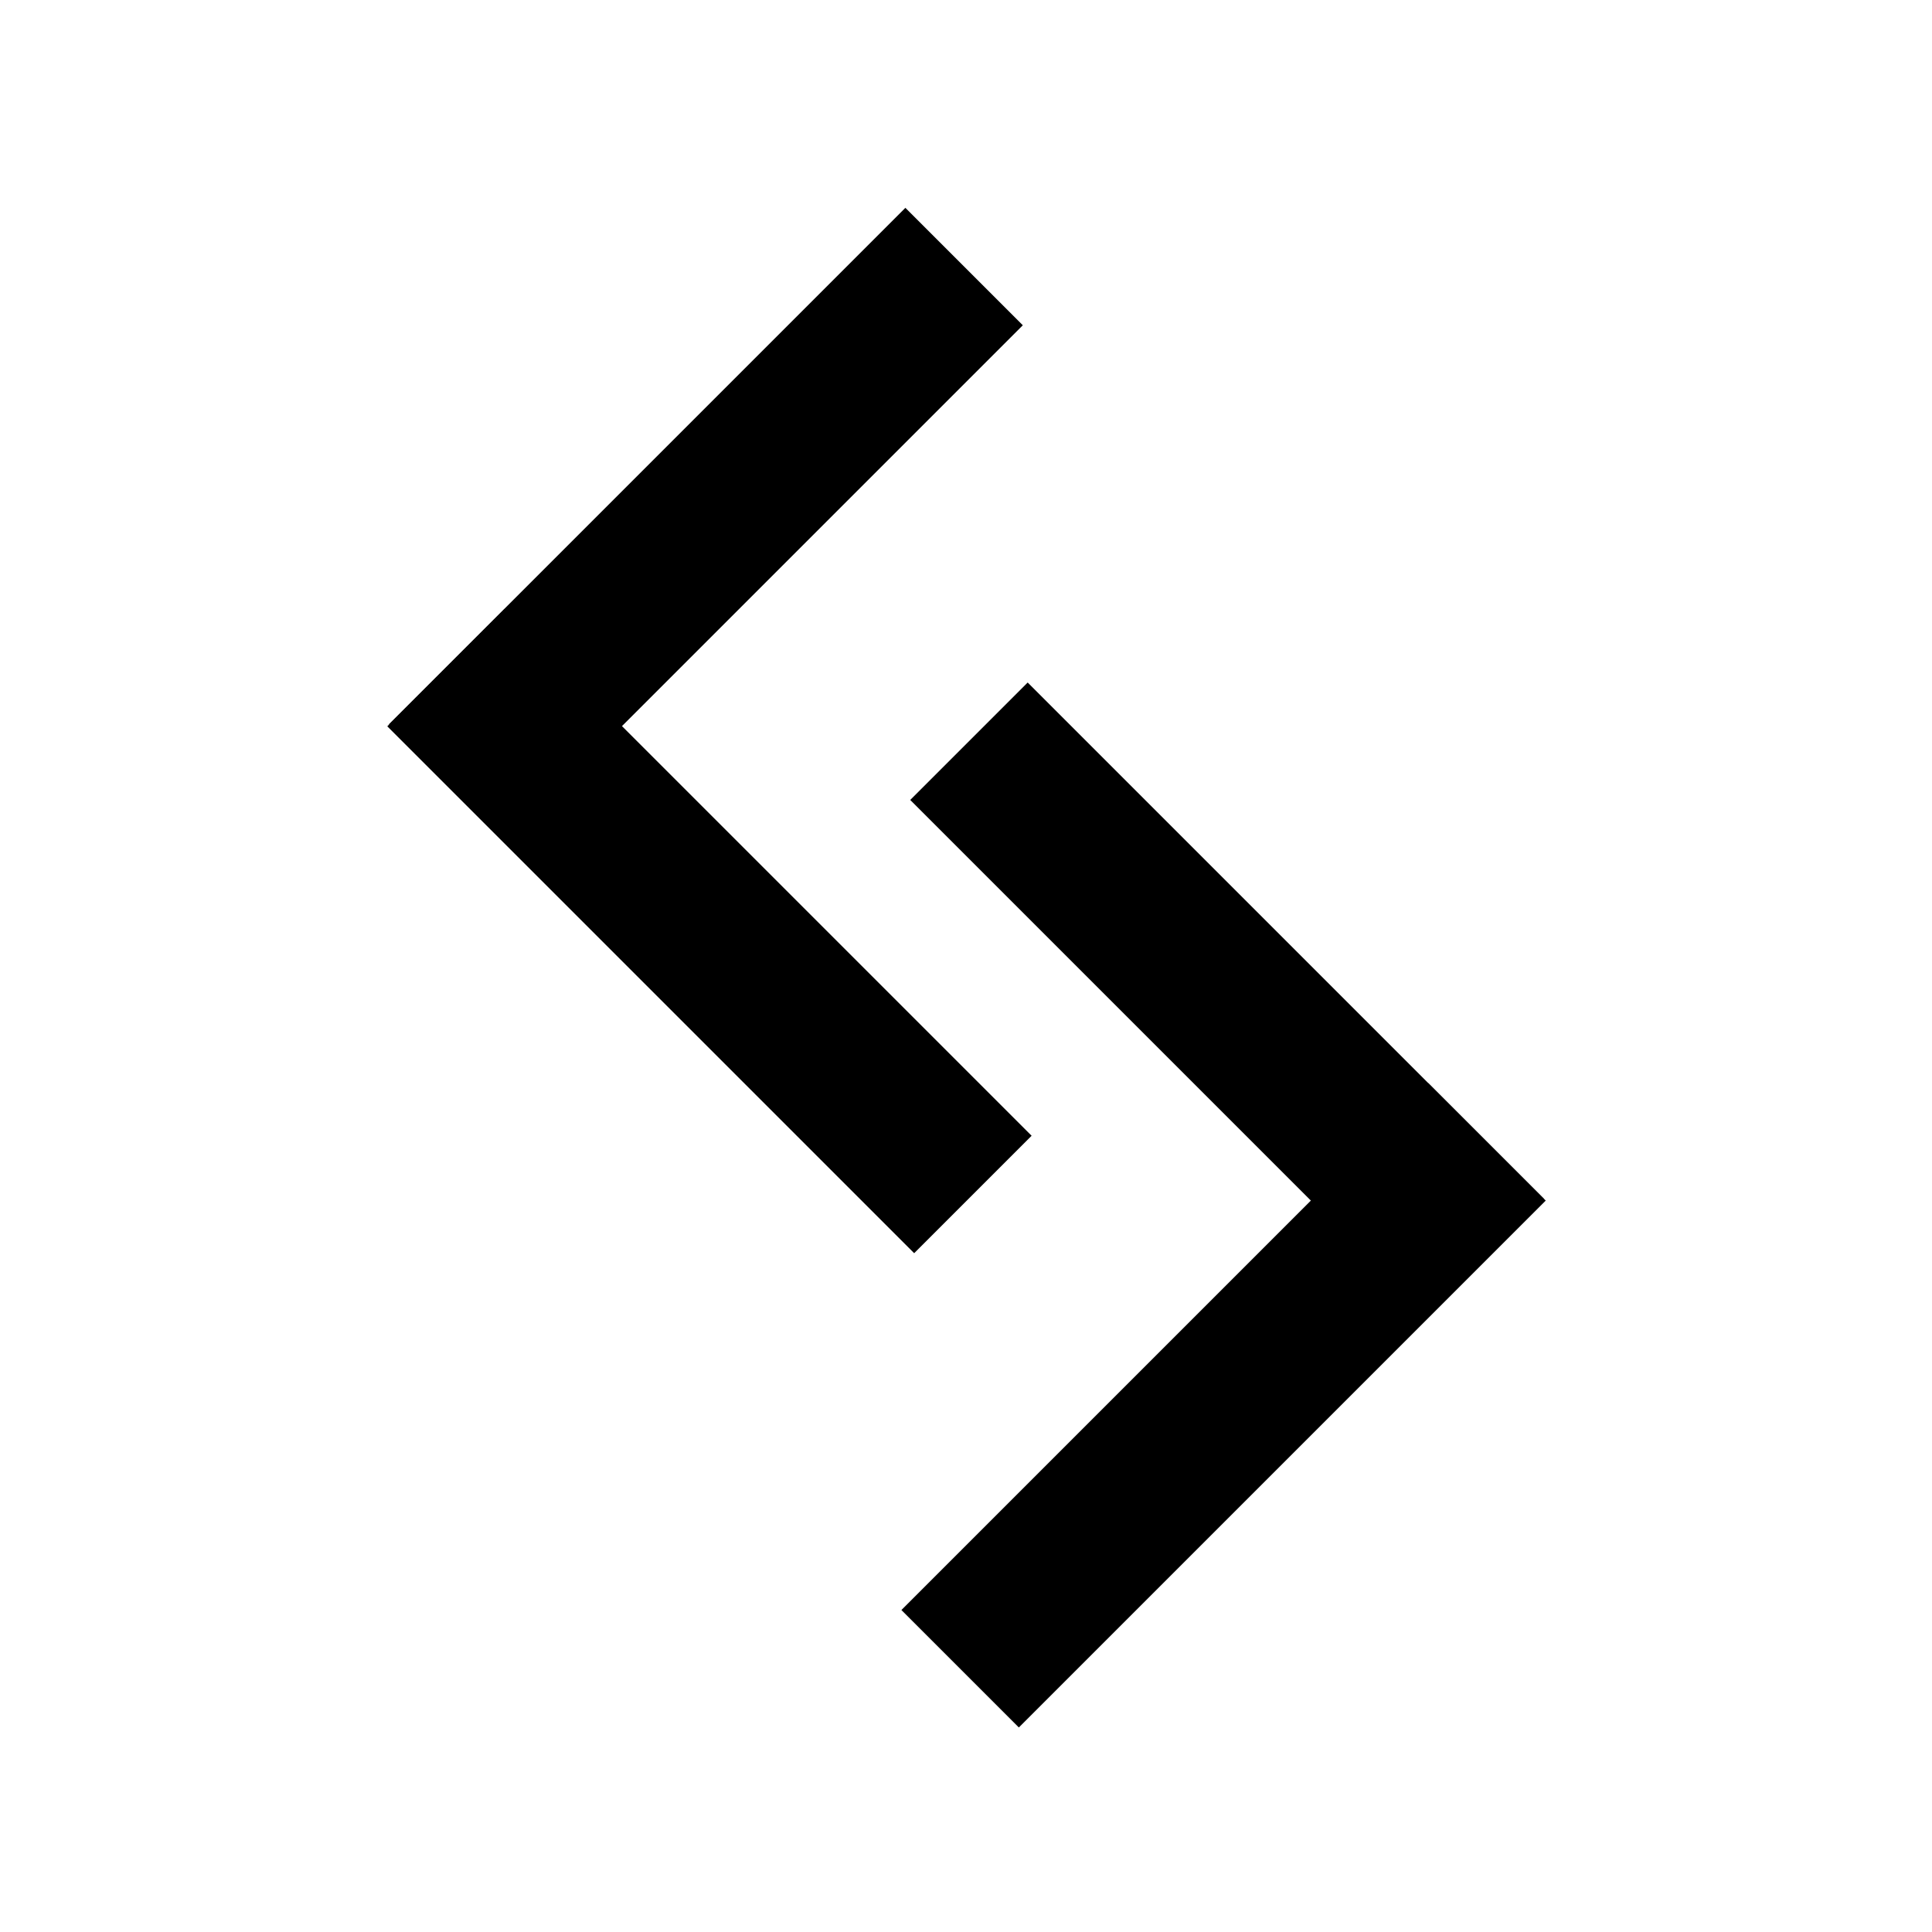 <?xml version="1.0" encoding="UTF-8"?> <svg xmlns="http://www.w3.org/2000/svg" xmlns:xlink="http://www.w3.org/1999/xlink" version="1.1" id="Layer_1" x="0px" y="0px" viewBox="0 0 815.1 815.1" style="enable-background:new 0 0 815.1 815.1;" xml:space="preserve"> <rect x="262.77" y="67.36" transform="matrix(0.707 0.707 -0.707 0.707 243.817 -145.716)" width="70.08" height="308.19"></rect> <rect x="264.21" y="235.58" transform="matrix(-0.707 0.707 -0.707 -0.707 788.582 458.926)" width="70.08" height="314.41"></rect> <rect x="482.61" y="267.59" transform="matrix(-0.707 0.707 -0.707 -0.707 1181.85 353.821)" width="70.08" height="308.19"></rect> <rect x="481.17" y="435.8" transform="matrix(0.707 0.707 -0.707 0.707 570.513 -191.324)" width="70.08" height="314.41"></rect> </svg> 
